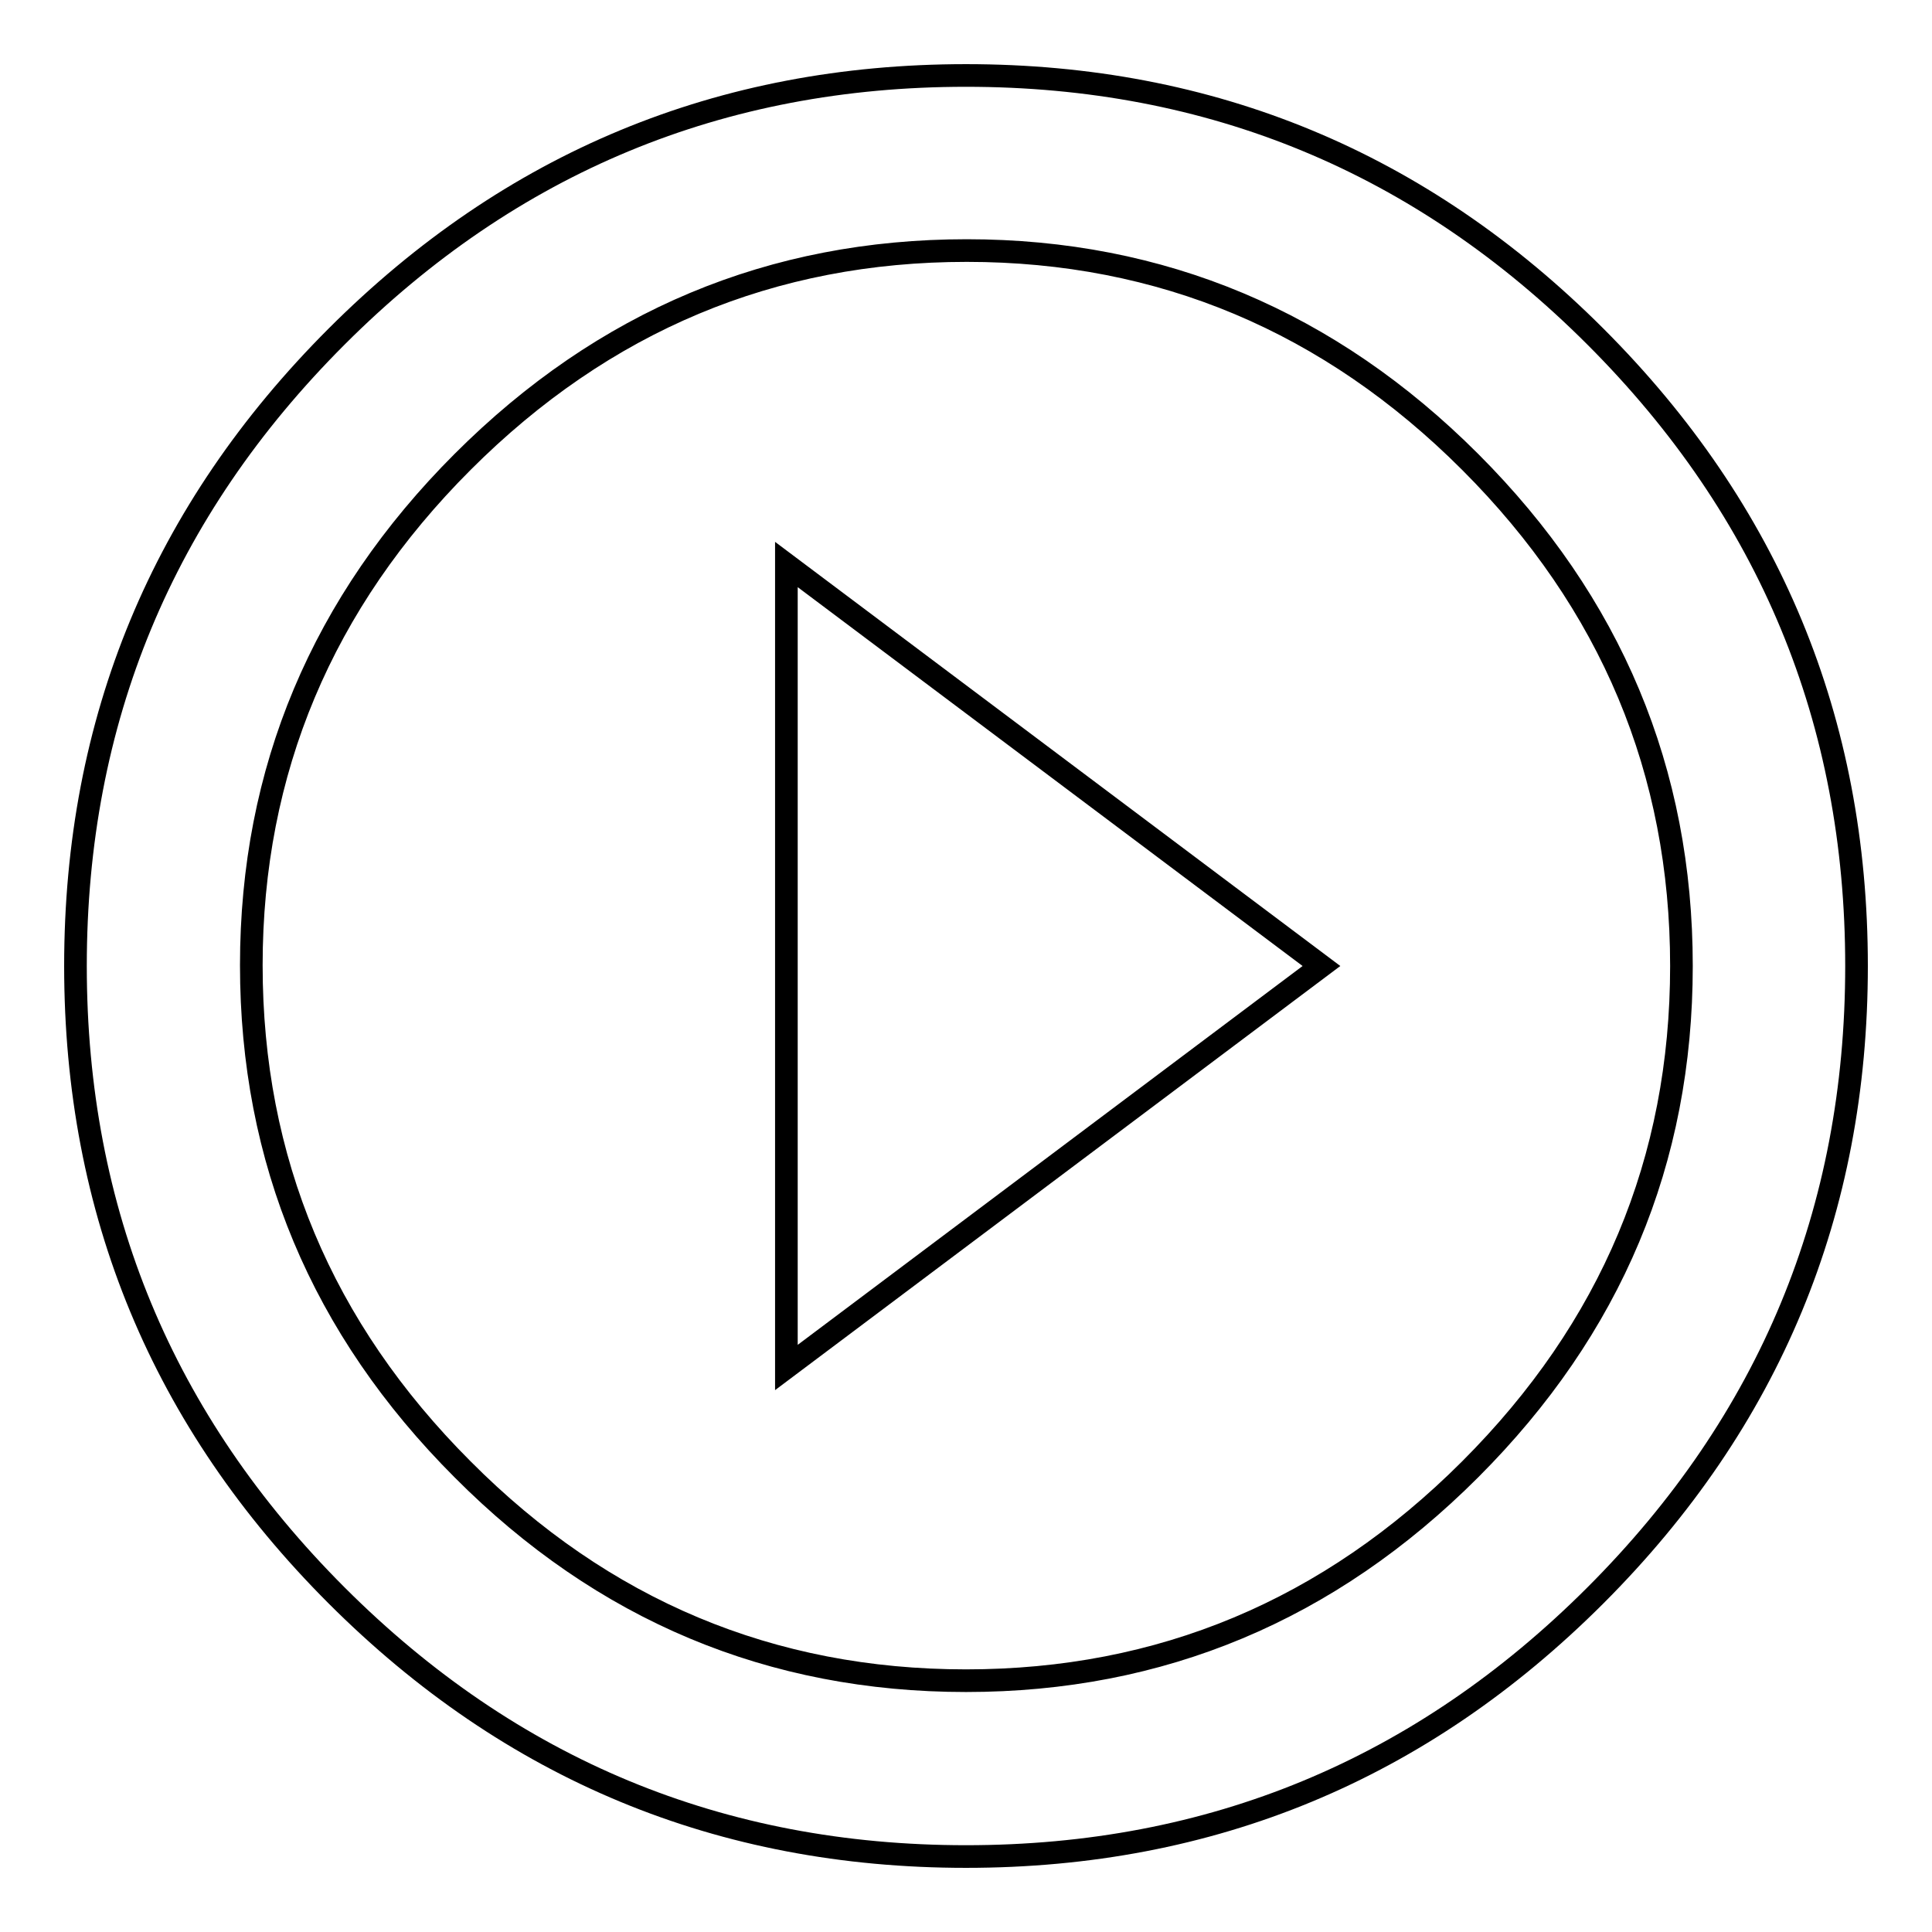 <?xml version="1.0" encoding="utf-8"?>
<!-- Svg Vector Icons : http://www.onlinewebfonts.com/icon -->
<!DOCTYPE svg PUBLIC "-//W3C//DTD SVG 1.1//EN" "http://www.w3.org/Graphics/SVG/1.1/DTD/svg11.dtd">
<svg version="1.1" xmlns="http://www.w3.org/2000/svg" xmlns:xlink="http://www.w3.org/1999/xlink" x="0px" y="0px" viewBox="0 0 256 256" enable-background="new 0 0 256 256" xml:space="preserve">
<g><g><path stroke-width="3" fill-opacity="0" stroke="#000000"  d="M128,222.7c25.8,0,48.1-9.3,66.8-28s28-40.9,28-66.7c0-25.8-9.3-48.1-28-66.8c-18.6-18.6-40.9-28-66.7-28c-25.8,0-48.1,9.3-66.8,28c-18.6,18.6-28,40.9-28,66.7c0,25.8,9.3,48.1,28,66.8C79.9,213.4,102.2,222.7,128,222.7z M128,10c32.5,0,60.3,11.5,83.4,34.6C234.5,67.7,246,95.5,246,128c0,32.5-11.5,60.3-34.6,83.4C188.3,234.5,160.5,246,128,246c-32.5,0-60.3-11.5-83.4-34.6C21.5,188.3,10,160.5,10,128c0-32.5,11.5-60.3,34.6-83.4C67.7,21.5,95.5,10,128,10L128,10z M104.2,181.2V74.8l70.9,53.2L104.2,181.2z"/></g></g>
</svg>